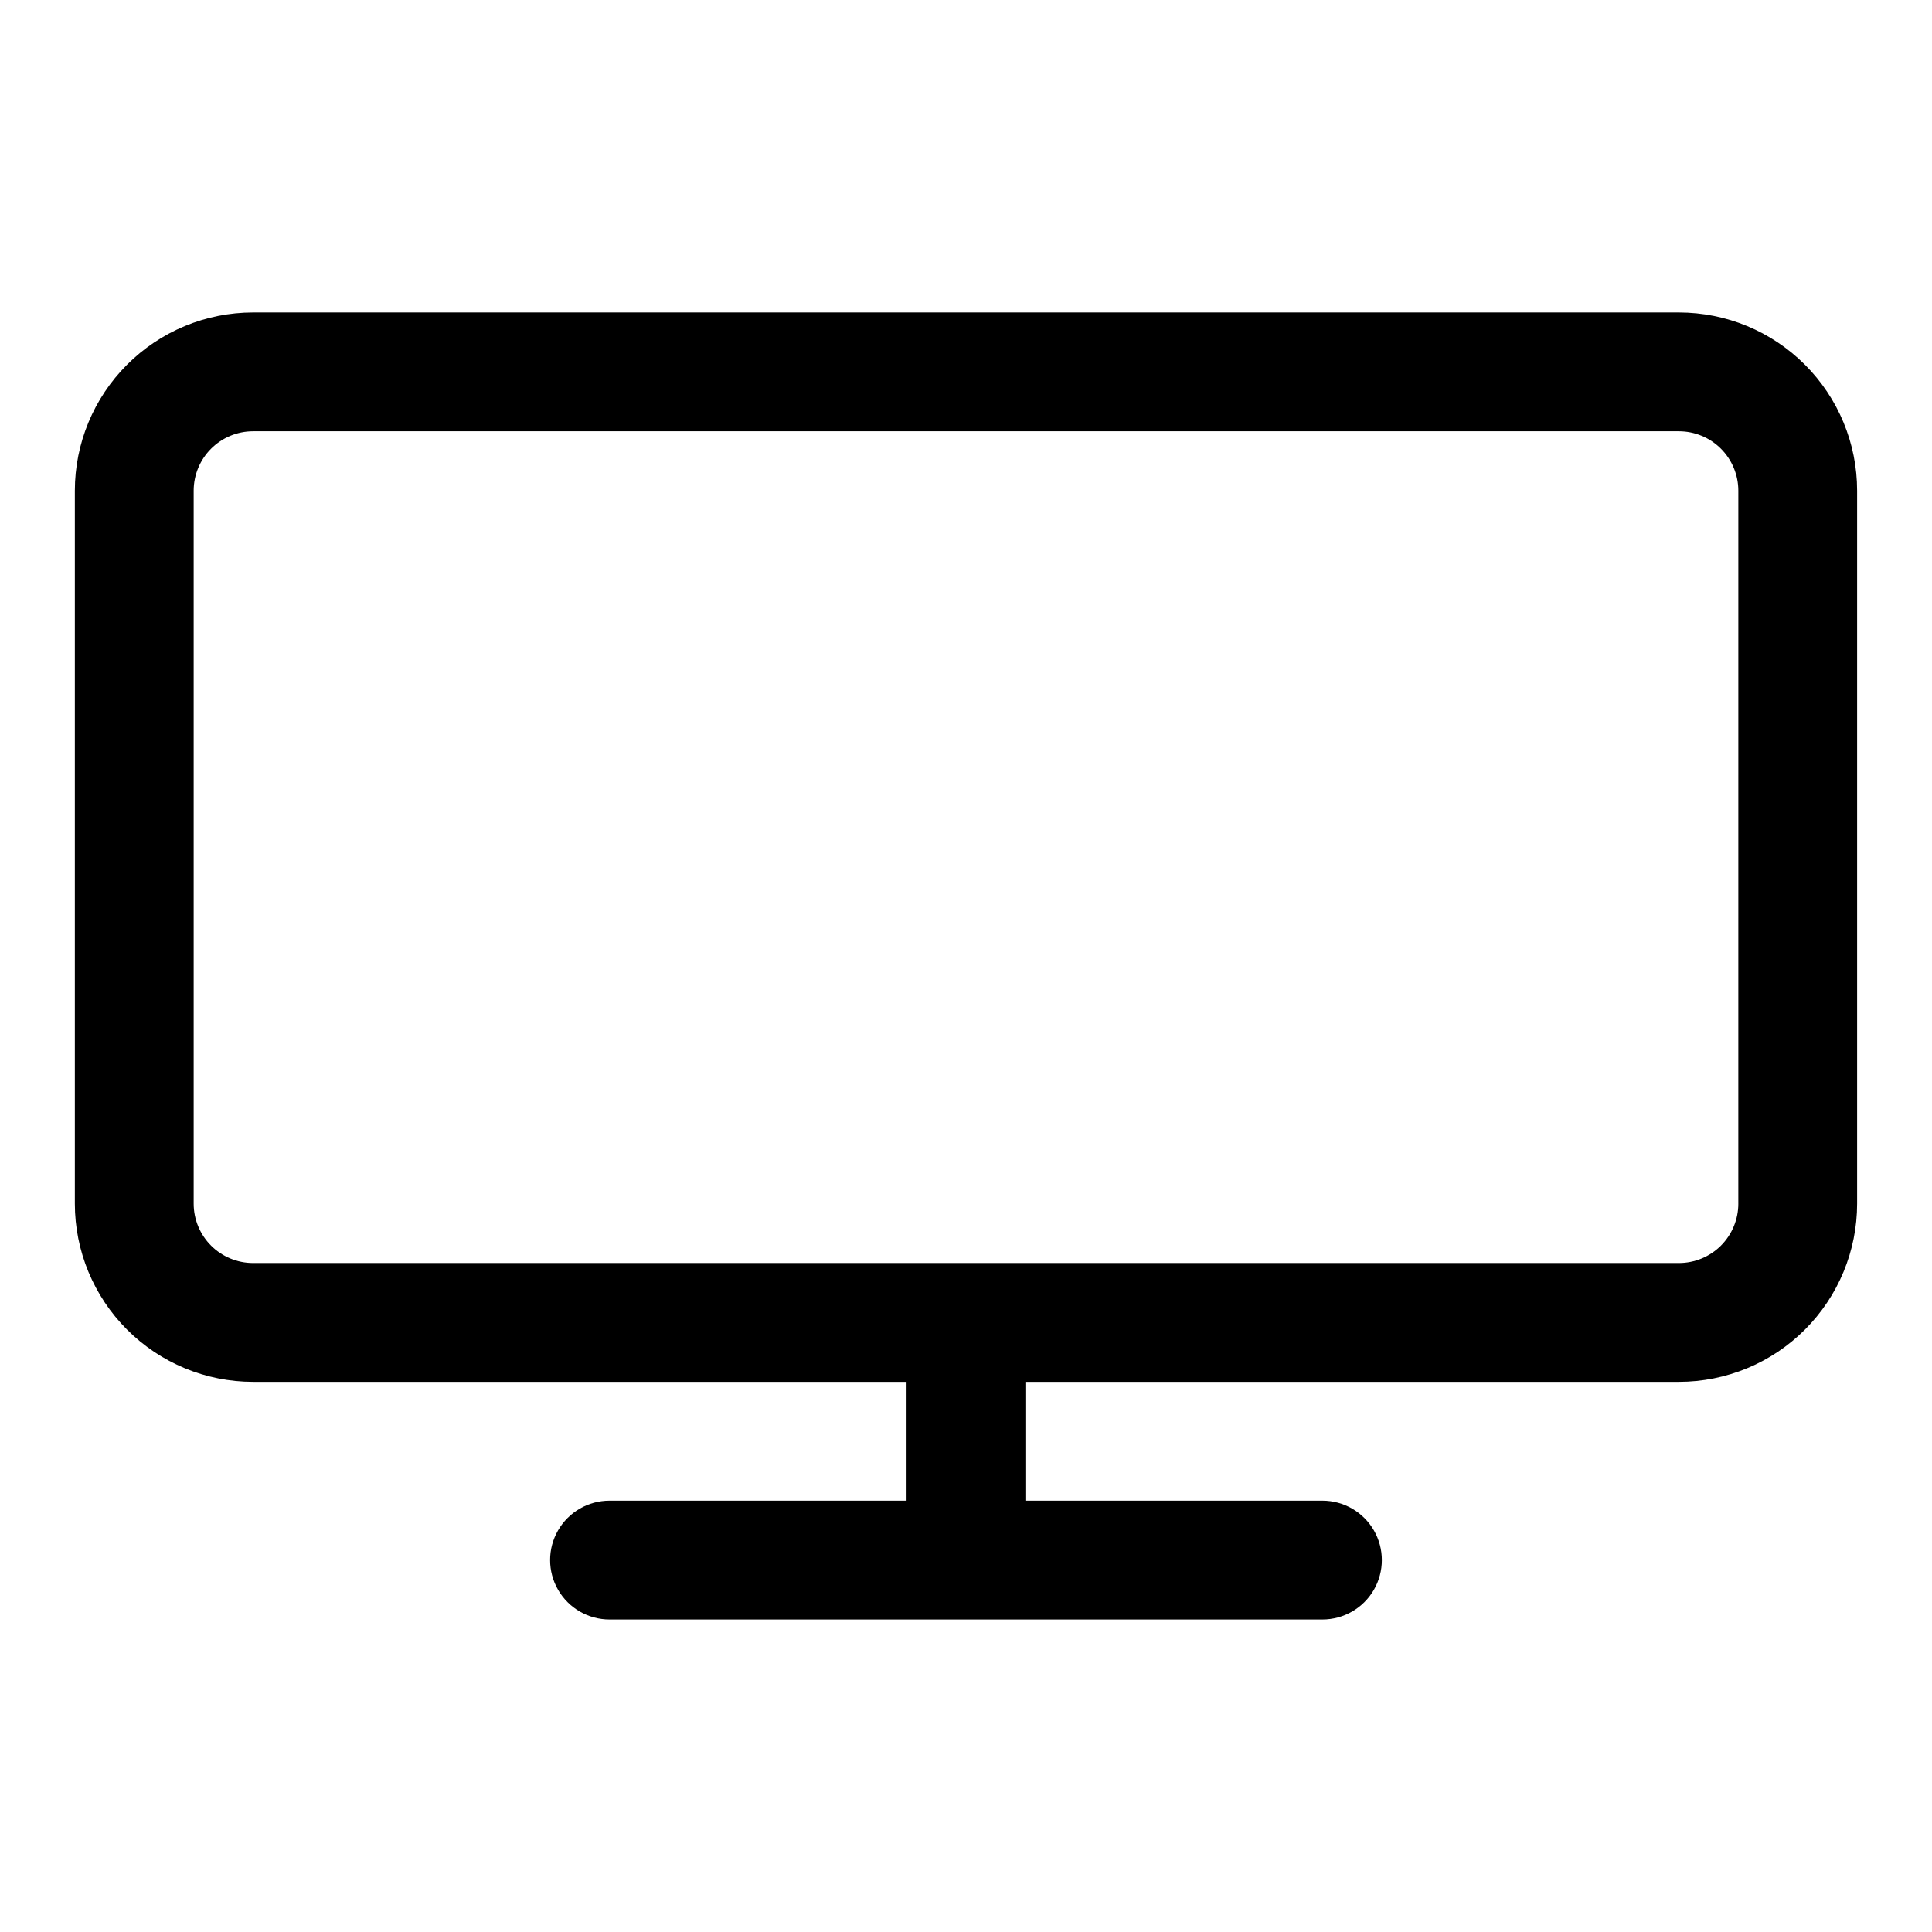 <?xml version="1.0" encoding="UTF-8"?>
<!-- Uploaded to: ICON Repo, www.svgrepo.com, Generator: ICON Repo Mixer Tools -->
<svg fill="#000000" width="800px" height="800px" version="1.1" viewBox="144 144 512 512" xmlns="http://www.w3.org/2000/svg">
 <path d="m588.93 226.81h-377.86c-12.527 0-24.539 4.977-33.398 13.836-8.859 8.855-13.836 20.871-13.836 33.398v188.93c0 12.523 4.977 24.539 13.836 33.395 8.859 8.859 20.871 13.836 33.398 13.836h173.18v31.488h-78.719c-5.625 0-10.824 3-13.637 7.871s-2.812 10.875 0 15.746 8.012 7.871 13.637 7.871h188.93c5.625 0 10.824-3 13.637-7.871s2.812-10.875 0-15.746-8.012-7.871-13.637-7.871h-78.719v-31.488h173.18c12.527 0 24.543-4.977 33.398-13.836 8.859-8.855 13.836-20.871 13.836-33.395v-188.93c0-12.527-4.977-24.543-13.836-33.398-8.855-8.859-20.871-13.836-33.398-13.836zm15.742 236.16 0.004 0.004c0 4.172-1.66 8.18-4.613 11.133-2.953 2.949-6.957 4.609-11.133 4.609h-377.86c-4.176 0-8.18-1.66-11.133-4.609-2.953-2.953-4.613-6.961-4.613-11.133v-188.93c0-4.176 1.66-8.18 4.613-11.133 2.953-2.953 6.957-4.613 11.133-4.613h377.86c4.176 0 8.18 1.66 11.133 4.613 2.953 2.953 4.613 6.957 4.613 11.133z"/>
</svg>